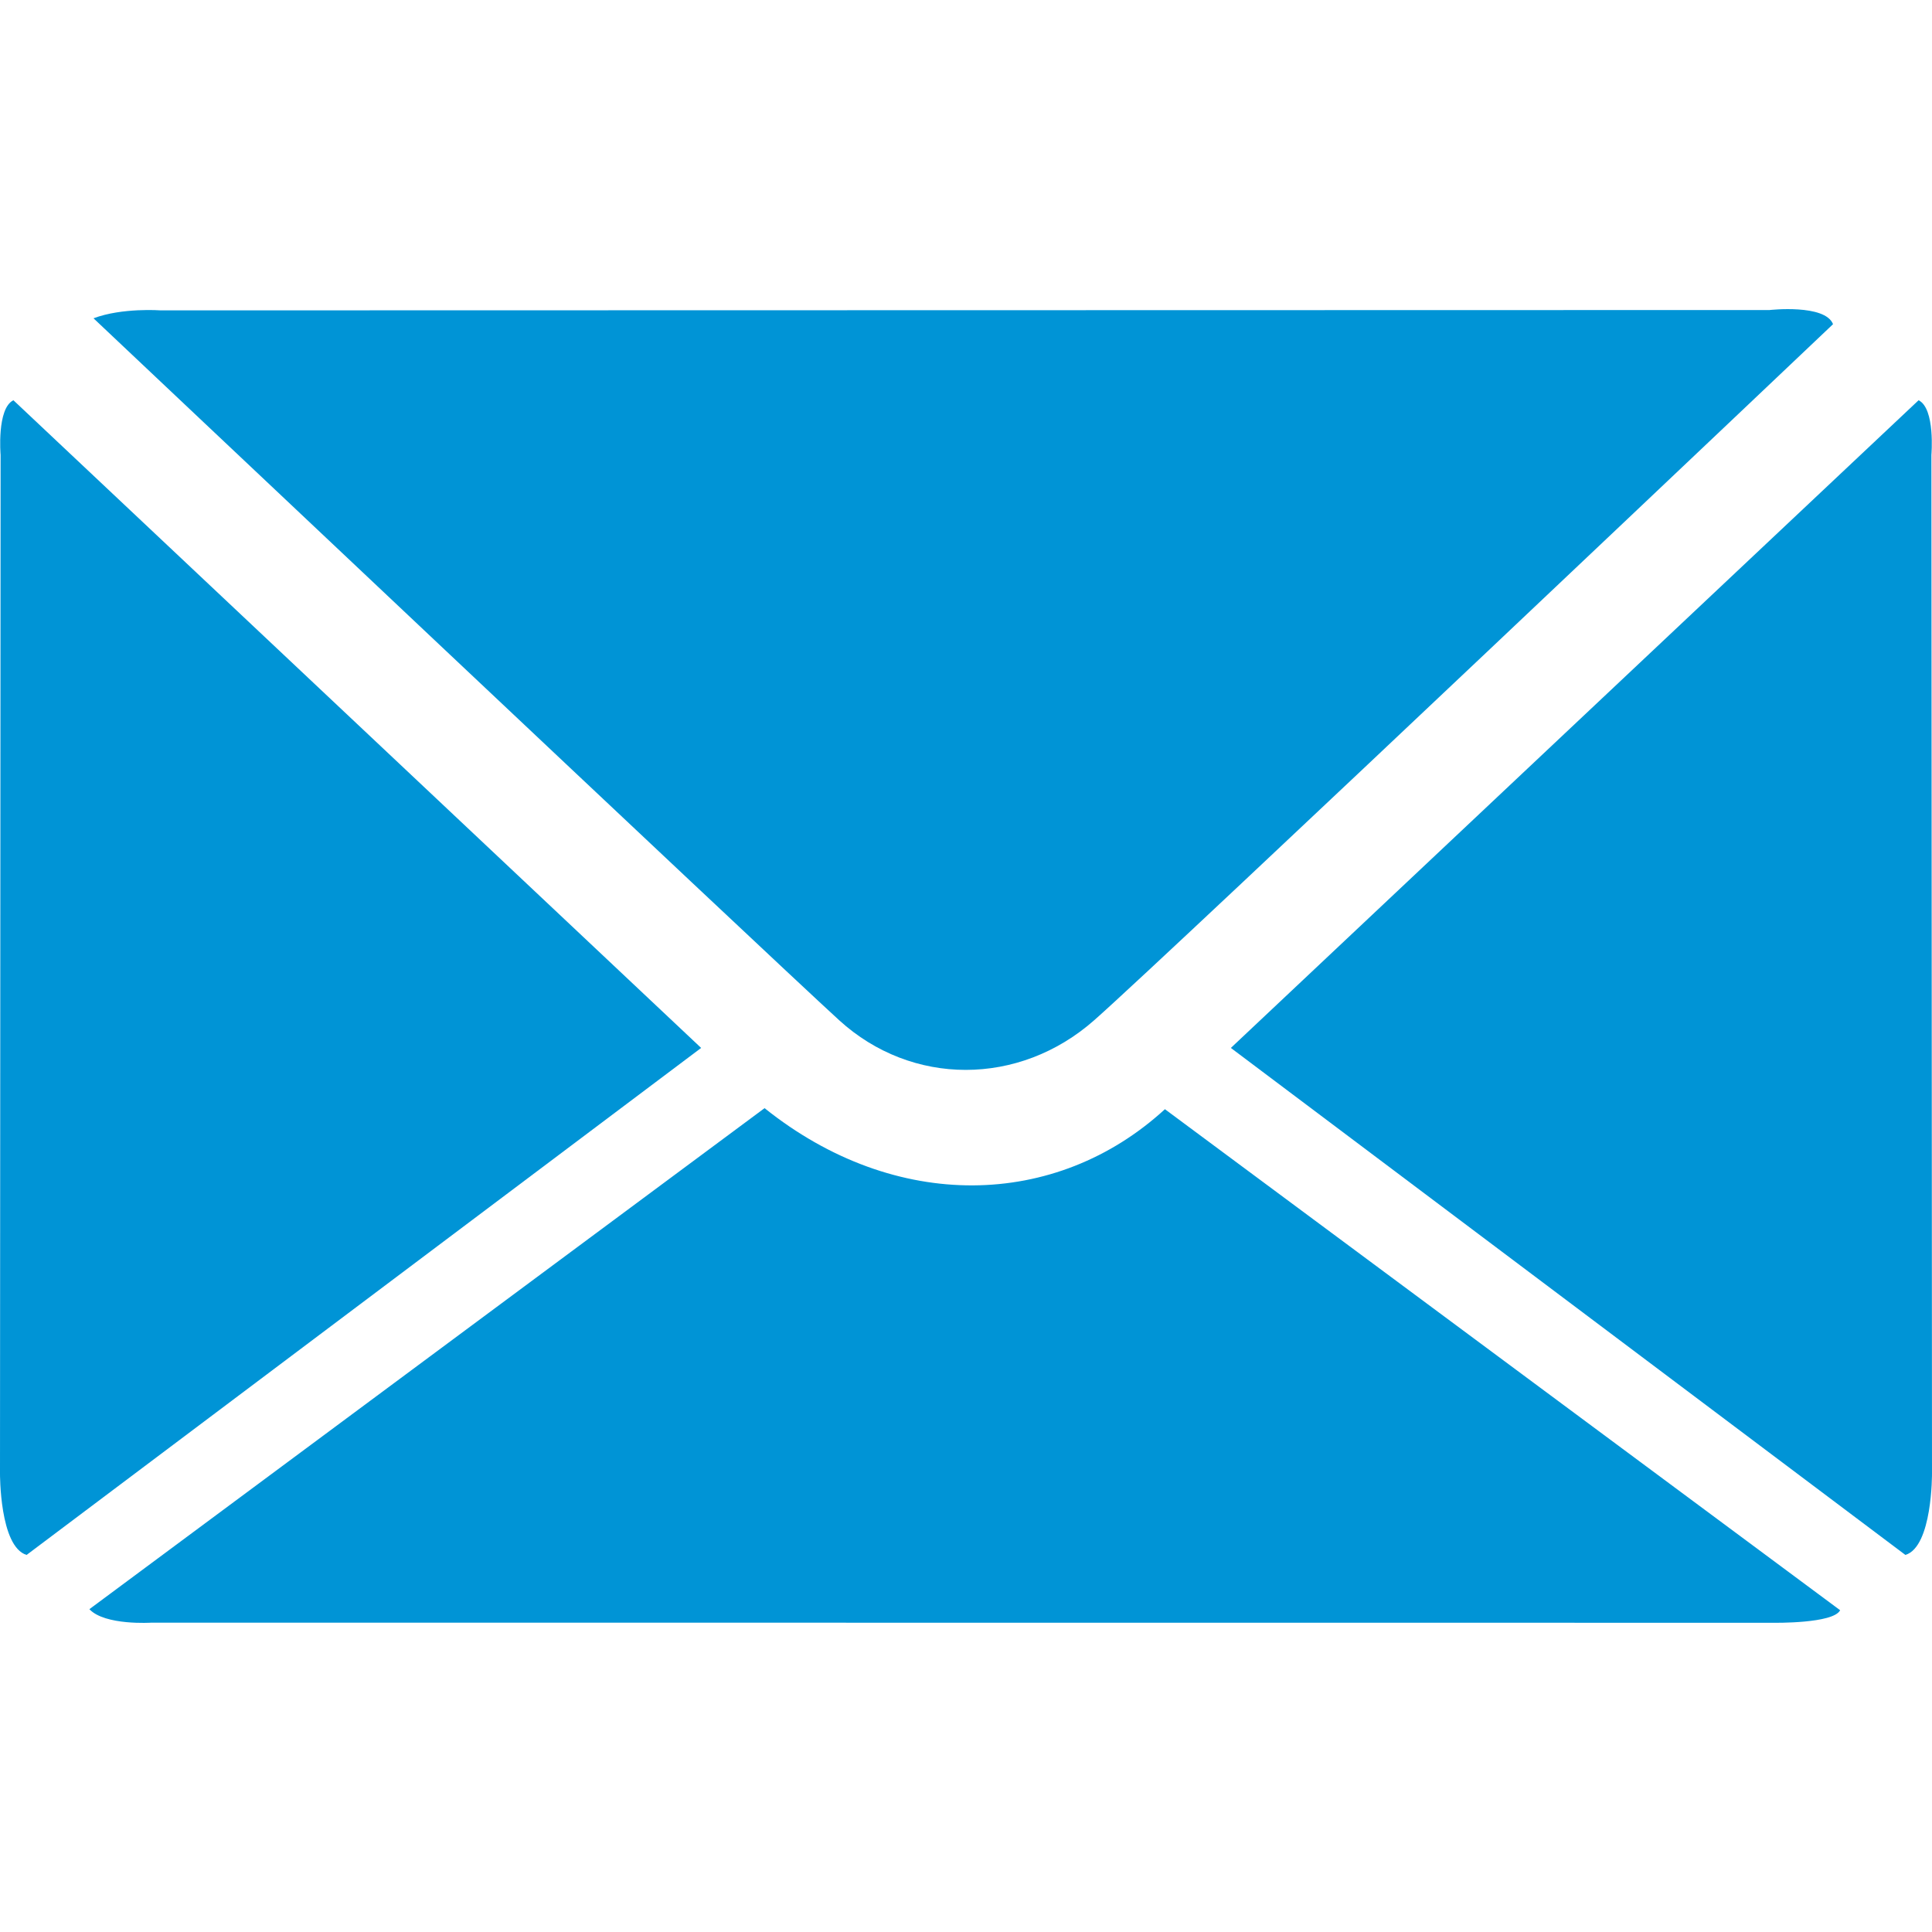 <svg xmlns="http://www.w3.org/2000/svg" width="100" height="100" viewBox="0 0 100 100">
  <path style="fill:#0094d6;" d="m 4.84,16.475 c 1.483,-0.56 3.48,-0.41 3.48,-0.41 l 83.274,-0.018 c 0,0 2.869,-0.323 3.284,0.732 0,0 -34.358,32.603 -38.242,36.028 -3.884,3.425 -9.443,3.429 -13.201,0 C 39.677,49.377 4.84,16.475 4.84,16.475 Z"/>
  <path style="fill:#0094d6;" d="M 63.709,54.241 99.306,20.717 c 0.87,0.427 0.663,2.831 0.663,2.831 l 0.031,52.711 c 0,0 0.027,3.801 -1.377,4.224 z" />
  <path style="fill:#0094d6;" d="m 39.574,57.358 c 6.763,5.412 15.079,5.229 20.722,0.054 l 34.949,25.933 c -0.351,0.699 -3.437,0.649 -3.437,0.649 l -83.961,-0.006 c 0,0 -2.416,0.161 -3.221,-0.697 z" />
  <path style="fill:#0094d6;" d="M 36.291,54.241 0.694,20.717 c -0.87,0.427 -0.663,2.831 -0.663,2.831 L 3.781158e-5,76.259 c 0,0 -0.027,3.801 1.377,4.224 z" />
</svg>
